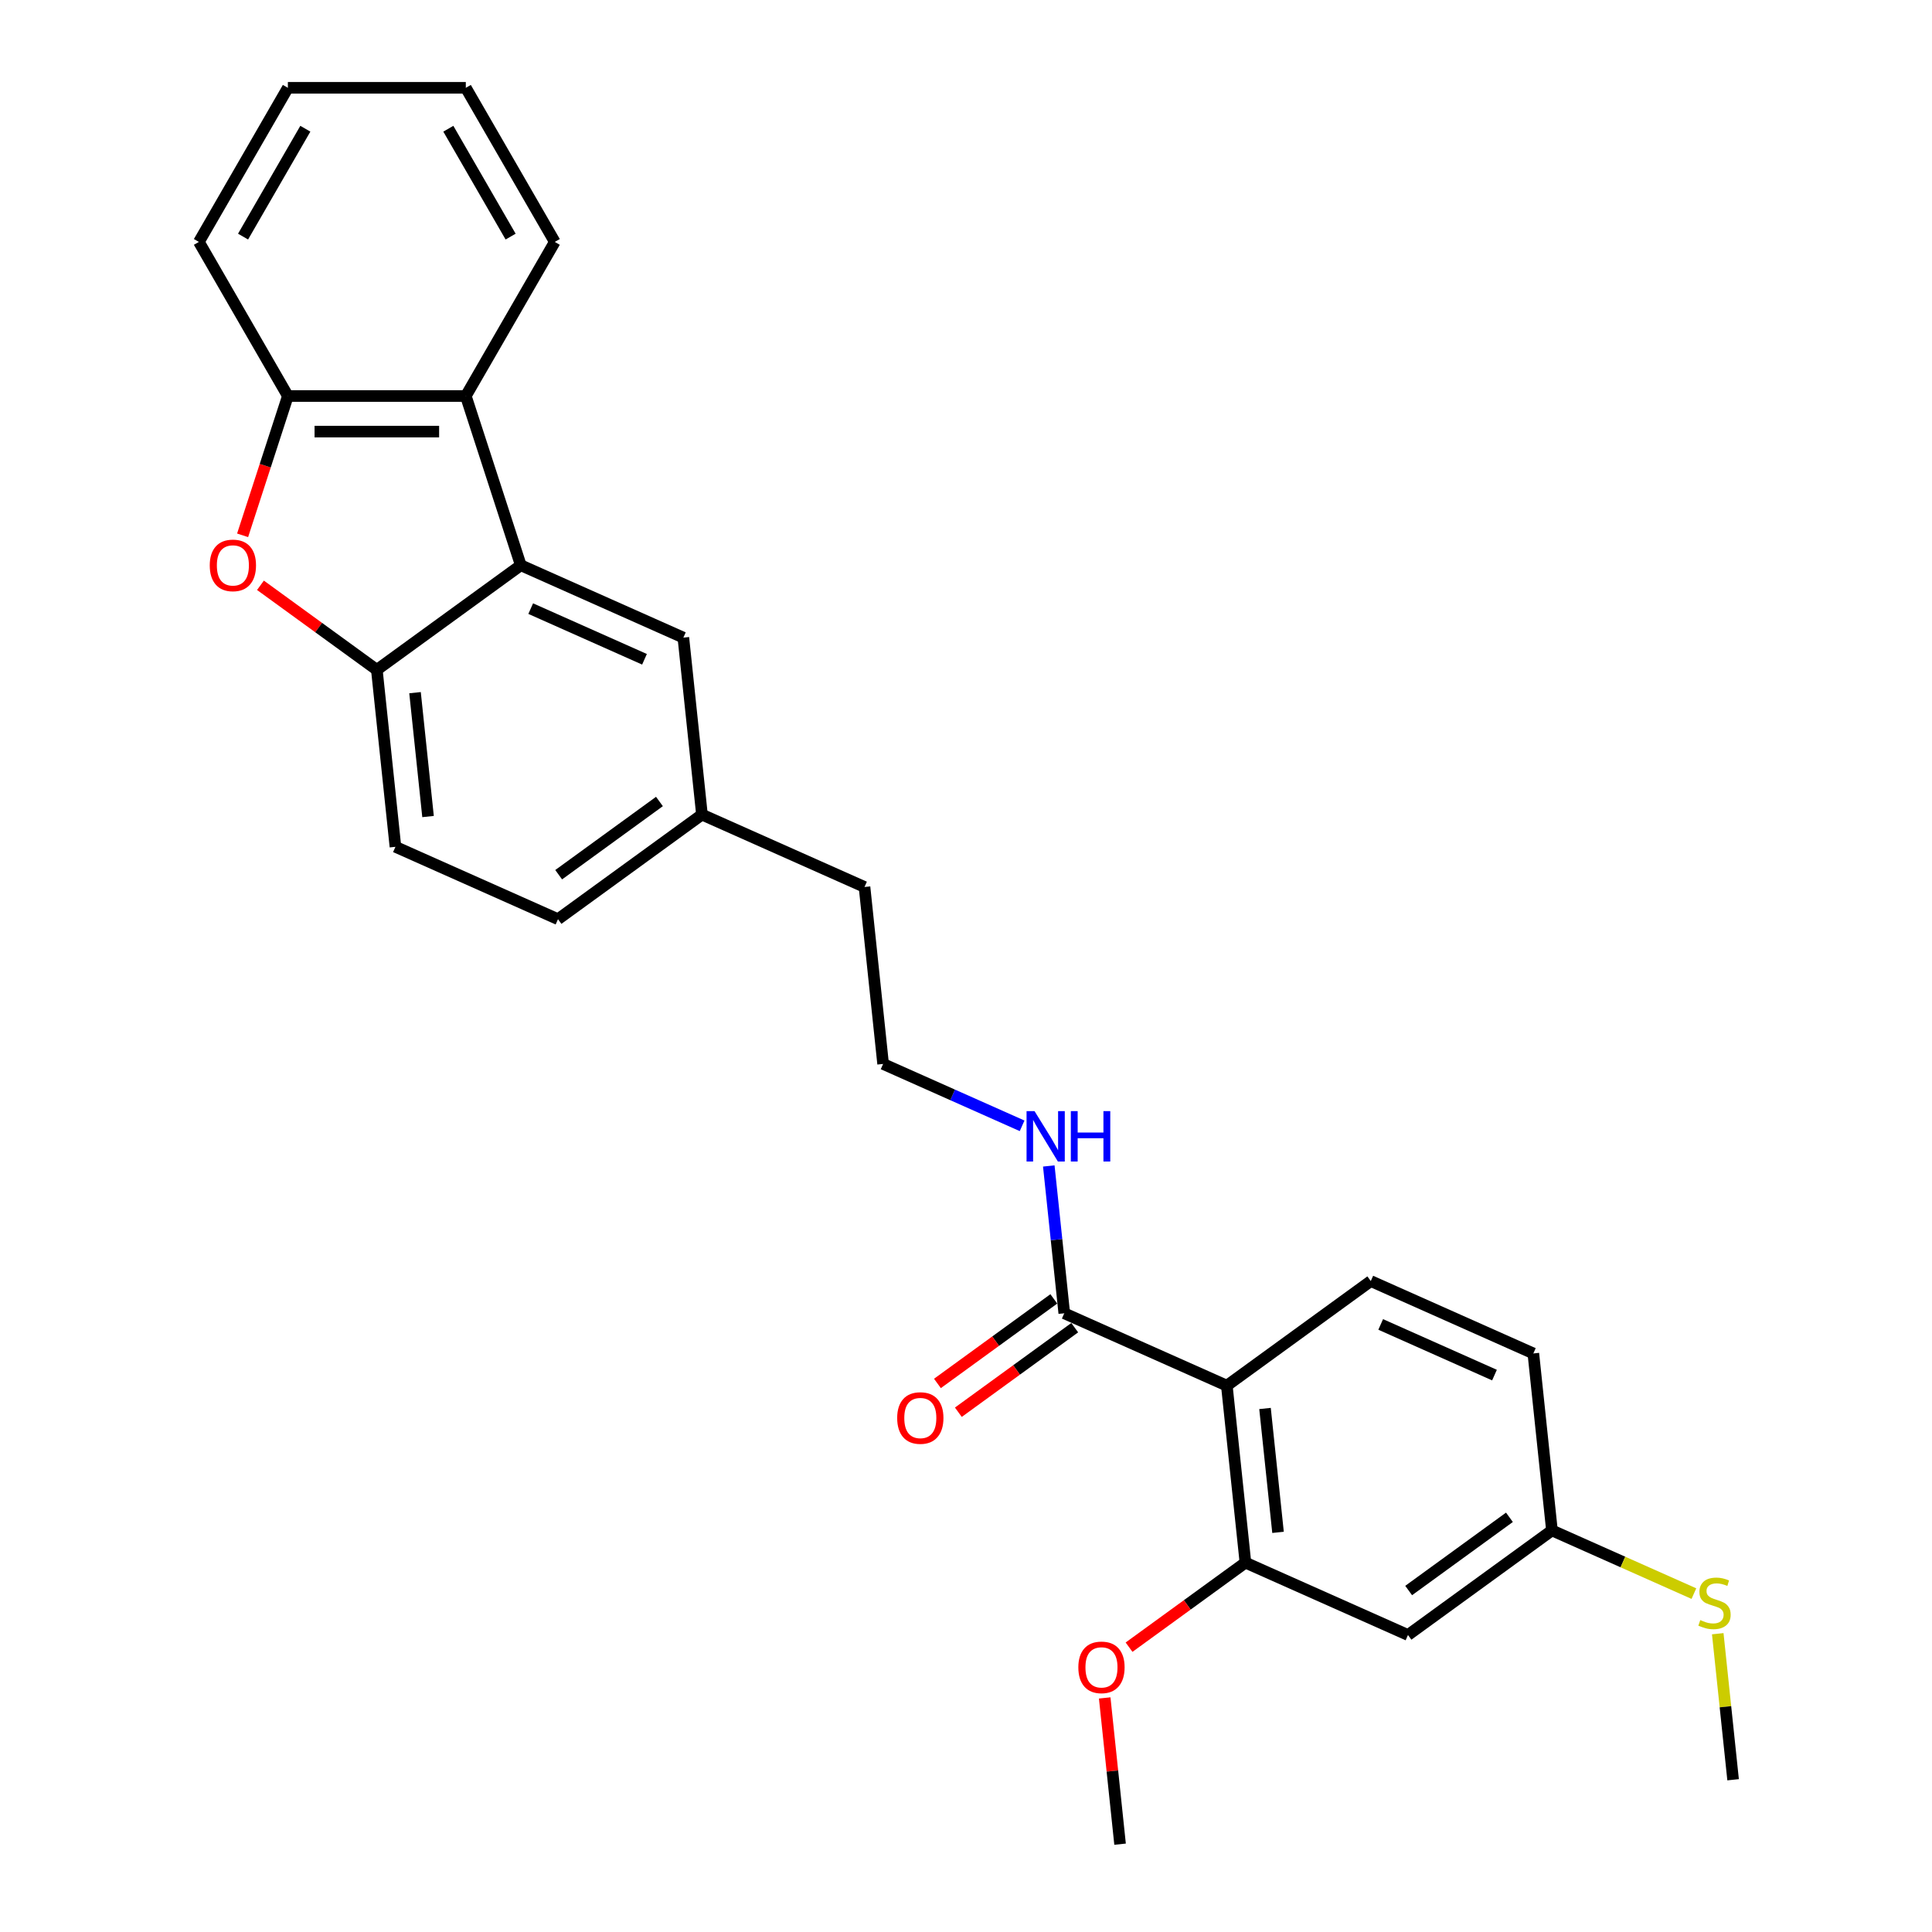 <?xml version='1.0' encoding='iso-8859-1'?>
<svg version='1.1' baseProfile='full'
              xmlns='http://www.w3.org/2000/svg'
                      xmlns:rdkit='http://www.rdkit.org/xml'
                      xmlns:xlink='http://www.w3.org/1999/xlink'
                  xml:space='preserve'
width='1000px' height='1000px' viewBox='0 0 1000 1000'>
<!-- END OF HEADER -->
<rect style='opacity:1.0;fill:#FFFFFF;stroke:none' width='1000' height='1000' x='0' y='0'> </rect>
<path class='bond-5' d='M 635.004,717.214 L 644.632,808.811' style='fill:none;fill-rule:evenodd;stroke:#000000;stroke-width:6px;stroke-linecap:butt;stroke-linejoin:miter;stroke-opacity:1' />
<path class='bond-5' d='M 654.768,729.028 L 661.507,793.146' style='fill:none;fill-rule:evenodd;stroke:#000000;stroke-width:6px;stroke-linecap:butt;stroke-linejoin:miter;stroke-opacity:1' />
<path class='bond-6' d='M 635.004,717.214 L 550.865,679.752' style='fill:none;fill-rule:evenodd;stroke:#000000;stroke-width:6px;stroke-linecap:butt;stroke-linejoin:miter;stroke-opacity:1' />
<path class='bond-7' d='M 635.004,717.214 L 709.517,663.077' style='fill:none;fill-rule:evenodd;stroke:#000000;stroke-width:6px;stroke-linecap:butt;stroke-linejoin:miter;stroke-opacity:1' />
<path class='bond-0' d='M 269.564,292.575 L 353.704,330.036' style='fill:none;fill-rule:evenodd;stroke:#000000;stroke-width:6px;stroke-linecap:butt;stroke-linejoin:miter;stroke-opacity:1' />
<path class='bond-0' d='M 274.693,315.022 L 333.59,341.245' style='fill:none;fill-rule:evenodd;stroke:#000000;stroke-width:6px;stroke-linecap:butt;stroke-linejoin:miter;stroke-opacity:1' />
<path class='bond-3' d='M 269.564,292.575 L 241.103,204.98' style='fill:none;fill-rule:evenodd;stroke:#000000;stroke-width:6px;stroke-linecap:butt;stroke-linejoin:miter;stroke-opacity:1' />
<path class='bond-28' d='M 269.564,292.575 L 195.052,346.711' style='fill:none;fill-rule:evenodd;stroke:#000000;stroke-width:6px;stroke-linecap:butt;stroke-linejoin:miter;stroke-opacity:1' />
<path class='bond-1' d='M 134.815,302.947 L 164.933,324.829' style='fill:none;fill-rule:evenodd;stroke:#FF0000;stroke-width:6px;stroke-linecap:butt;stroke-linejoin:miter;stroke-opacity:1' />
<path class='bond-1' d='M 164.933,324.829 L 195.052,346.711' style='fill:none;fill-rule:evenodd;stroke:#000000;stroke-width:6px;stroke-linecap:butt;stroke-linejoin:miter;stroke-opacity:1' />
<path class='bond-29' d='M 125.573,277.083 L 137.287,241.032' style='fill:none;fill-rule:evenodd;stroke:#FF0000;stroke-width:6px;stroke-linecap:butt;stroke-linejoin:miter;stroke-opacity:1' />
<path class='bond-29' d='M 137.287,241.032 L 149.001,204.98' style='fill:none;fill-rule:evenodd;stroke:#000000;stroke-width:6px;stroke-linecap:butt;stroke-linejoin:miter;stroke-opacity:1' />
<path class='bond-2' d='M 195.052,346.711 L 204.679,438.309' style='fill:none;fill-rule:evenodd;stroke:#000000;stroke-width:6px;stroke-linecap:butt;stroke-linejoin:miter;stroke-opacity:1' />
<path class='bond-2' d='M 214.815,358.525 L 221.554,422.644' style='fill:none;fill-rule:evenodd;stroke:#000000;stroke-width:6px;stroke-linecap:butt;stroke-linejoin:miter;stroke-opacity:1' />
<path class='bond-4' d='M 241.103,204.98 L 149.001,204.98' style='fill:none;fill-rule:evenodd;stroke:#000000;stroke-width:6px;stroke-linecap:butt;stroke-linejoin:miter;stroke-opacity:1' />
<path class='bond-4' d='M 227.287,223.401 L 162.816,223.401' style='fill:none;fill-rule:evenodd;stroke:#000000;stroke-width:6px;stroke-linecap:butt;stroke-linejoin:miter;stroke-opacity:1' />
<path class='bond-20' d='M 241.103,204.98 L 287.154,125.217' style='fill:none;fill-rule:evenodd;stroke:#000000;stroke-width:6px;stroke-linecap:butt;stroke-linejoin:miter;stroke-opacity:1' />
<path class='bond-21' d='M 149.001,204.98 L 102.949,125.217' style='fill:none;fill-rule:evenodd;stroke:#000000;stroke-width:6px;stroke-linecap:butt;stroke-linejoin:miter;stroke-opacity:1' />
<path class='bond-8' d='M 644.632,808.811 L 728.771,846.273' style='fill:none;fill-rule:evenodd;stroke:#000000;stroke-width:6px;stroke-linecap:butt;stroke-linejoin:miter;stroke-opacity:1' />
<path class='bond-16' d='M 644.632,808.811 L 614.514,830.694' style='fill:none;fill-rule:evenodd;stroke:#000000;stroke-width:6px;stroke-linecap:butt;stroke-linejoin:miter;stroke-opacity:1' />
<path class='bond-16' d='M 614.514,830.694 L 584.395,852.576' style='fill:none;fill-rule:evenodd;stroke:#FF0000;stroke-width:6px;stroke-linecap:butt;stroke-linejoin:miter;stroke-opacity:1' />
<path class='bond-10' d='M 545.451,672.301 L 515.333,694.183' style='fill:none;fill-rule:evenodd;stroke:#000000;stroke-width:6px;stroke-linecap:butt;stroke-linejoin:miter;stroke-opacity:1' />
<path class='bond-10' d='M 515.333,694.183 L 485.215,716.065' style='fill:none;fill-rule:evenodd;stroke:#FF0000;stroke-width:6px;stroke-linecap:butt;stroke-linejoin:miter;stroke-opacity:1' />
<path class='bond-10' d='M 556.278,687.203 L 526.16,709.086' style='fill:none;fill-rule:evenodd;stroke:#000000;stroke-width:6px;stroke-linecap:butt;stroke-linejoin:miter;stroke-opacity:1' />
<path class='bond-10' d='M 526.16,709.086 L 496.042,730.968' style='fill:none;fill-rule:evenodd;stroke:#FF0000;stroke-width:6px;stroke-linecap:butt;stroke-linejoin:miter;stroke-opacity:1' />
<path class='bond-12' d='M 550.865,679.752 L 546.858,641.625' style='fill:none;fill-rule:evenodd;stroke:#000000;stroke-width:6px;stroke-linecap:butt;stroke-linejoin:miter;stroke-opacity:1' />
<path class='bond-12' d='M 546.858,641.625 L 542.85,603.499' style='fill:none;fill-rule:evenodd;stroke:#0000FF;stroke-width:6px;stroke-linecap:butt;stroke-linejoin:miter;stroke-opacity:1' />
<path class='bond-14' d='M 709.517,663.077 L 793.656,700.539' style='fill:none;fill-rule:evenodd;stroke:#000000;stroke-width:6px;stroke-linecap:butt;stroke-linejoin:miter;stroke-opacity:1' />
<path class='bond-14' d='M 714.645,685.524 L 773.543,711.747' style='fill:none;fill-rule:evenodd;stroke:#000000;stroke-width:6px;stroke-linecap:butt;stroke-linejoin:miter;stroke-opacity:1' />
<path class='bond-27' d='M 728.771,846.273 L 803.284,792.136' style='fill:none;fill-rule:evenodd;stroke:#000000;stroke-width:6px;stroke-linecap:butt;stroke-linejoin:miter;stroke-opacity:1' />
<path class='bond-27' d='M 729.121,823.25 L 781.28,785.354' style='fill:none;fill-rule:evenodd;stroke:#000000;stroke-width:6px;stroke-linecap:butt;stroke-linejoin:miter;stroke-opacity:1' />
<path class='bond-9' d='M 353.704,330.036 L 363.331,421.634' style='fill:none;fill-rule:evenodd;stroke:#000000;stroke-width:6px;stroke-linecap:butt;stroke-linejoin:miter;stroke-opacity:1' />
<path class='bond-11' d='M 204.679,438.309 L 288.819,475.77' style='fill:none;fill-rule:evenodd;stroke:#000000;stroke-width:6px;stroke-linecap:butt;stroke-linejoin:miter;stroke-opacity:1' />
<path class='bond-19' d='M 529.043,582.725 L 493.071,566.709' style='fill:none;fill-rule:evenodd;stroke:#0000FF;stroke-width:6px;stroke-linecap:butt;stroke-linejoin:miter;stroke-opacity:1' />
<path class='bond-19' d='M 493.071,566.709 L 457.098,550.693' style='fill:none;fill-rule:evenodd;stroke:#000000;stroke-width:6px;stroke-linecap:butt;stroke-linejoin:miter;stroke-opacity:1' />
<path class='bond-13' d='M 803.284,792.136 L 793.656,700.539' style='fill:none;fill-rule:evenodd;stroke:#000000;stroke-width:6px;stroke-linecap:butt;stroke-linejoin:miter;stroke-opacity:1' />
<path class='bond-17' d='M 803.284,792.136 L 840.021,808.493' style='fill:none;fill-rule:evenodd;stroke:#000000;stroke-width:6px;stroke-linecap:butt;stroke-linejoin:miter;stroke-opacity:1' />
<path class='bond-17' d='M 840.021,808.493 L 876.758,824.849' style='fill:none;fill-rule:evenodd;stroke:#CCCC00;stroke-width:6px;stroke-linecap:butt;stroke-linejoin:miter;stroke-opacity:1' />
<path class='bond-15' d='M 363.331,421.634 L 447.471,459.095' style='fill:none;fill-rule:evenodd;stroke:#000000;stroke-width:6px;stroke-linecap:butt;stroke-linejoin:miter;stroke-opacity:1' />
<path class='bond-18' d='M 363.331,421.634 L 288.819,475.77' style='fill:none;fill-rule:evenodd;stroke:#000000;stroke-width:6px;stroke-linecap:butt;stroke-linejoin:miter;stroke-opacity:1' />
<path class='bond-18' d='M 341.327,414.852 L 289.168,452.747' style='fill:none;fill-rule:evenodd;stroke:#000000;stroke-width:6px;stroke-linecap:butt;stroke-linejoin:miter;stroke-opacity:1' />
<path class='bond-24' d='M 571.79,878.845 L 575.768,916.695' style='fill:none;fill-rule:evenodd;stroke:#FF0000;stroke-width:6px;stroke-linecap:butt;stroke-linejoin:miter;stroke-opacity:1' />
<path class='bond-24' d='M 575.768,916.695 L 579.747,954.545' style='fill:none;fill-rule:evenodd;stroke:#000000;stroke-width:6px;stroke-linecap:butt;stroke-linejoin:miter;stroke-opacity:1' />
<path class='bond-23' d='M 889.106,845.605 L 893.078,883.4' style='fill:none;fill-rule:evenodd;stroke:#CCCC00;stroke-width:6px;stroke-linecap:butt;stroke-linejoin:miter;stroke-opacity:1' />
<path class='bond-23' d='M 893.078,883.4 L 897.051,921.195' style='fill:none;fill-rule:evenodd;stroke:#000000;stroke-width:6px;stroke-linecap:butt;stroke-linejoin:miter;stroke-opacity:1' />
<path class='bond-22' d='M 457.098,550.693 L 447.471,459.095' style='fill:none;fill-rule:evenodd;stroke:#000000;stroke-width:6px;stroke-linecap:butt;stroke-linejoin:miter;stroke-opacity:1' />
<path class='bond-25' d='M 287.154,125.217 L 241.103,45.455' style='fill:none;fill-rule:evenodd;stroke:#000000;stroke-width:6px;stroke-linecap:butt;stroke-linejoin:miter;stroke-opacity:1' />
<path class='bond-25' d='M 264.294,122.463 L 232.058,66.629' style='fill:none;fill-rule:evenodd;stroke:#000000;stroke-width:6px;stroke-linecap:butt;stroke-linejoin:miter;stroke-opacity:1' />
<path class='bond-30' d='M 102.949,125.217 L 149.001,45.455' style='fill:none;fill-rule:evenodd;stroke:#000000;stroke-width:6px;stroke-linecap:butt;stroke-linejoin:miter;stroke-opacity:1' />
<path class='bond-30' d='M 125.81,122.463 L 158.045,66.629' style='fill:none;fill-rule:evenodd;stroke:#000000;stroke-width:6px;stroke-linecap:butt;stroke-linejoin:miter;stroke-opacity:1' />
<path class='bond-26' d='M 241.103,45.455 L 149.001,45.455' style='fill:none;fill-rule:evenodd;stroke:#000000;stroke-width:6px;stroke-linecap:butt;stroke-linejoin:miter;stroke-opacity:1' />
<path  class='atom-2' d='M 108.566 292.649
Q 108.566 286.386, 111.661 282.886
Q 114.755 279.386, 120.539 279.386
Q 126.323 279.386, 129.418 282.886
Q 132.513 286.386, 132.513 292.649
Q 132.513 298.985, 129.381 302.596
Q 126.25 306.169, 120.539 306.169
Q 114.792 306.169, 111.661 302.596
Q 108.566 299.022, 108.566 292.649
M 120.539 303.222
Q 124.518 303.222, 126.655 300.569
Q 128.829 297.88, 128.829 292.649
Q 128.829 287.528, 126.655 284.949
Q 124.518 282.333, 120.539 282.333
Q 116.561 282.333, 114.387 284.912
Q 112.25 287.491, 112.25 292.649
Q 112.25 297.917, 114.387 300.569
Q 116.561 303.222, 120.539 303.222
' fill='#FF0000'/>
<path  class='atom-11' d='M 464.379 733.962
Q 464.379 727.699, 467.474 724.199
Q 470.568 720.7, 476.352 720.7
Q 482.137 720.7, 485.231 724.199
Q 488.326 727.699, 488.326 733.962
Q 488.326 740.299, 485.194 743.909
Q 482.063 747.483, 476.352 747.483
Q 470.605 747.483, 467.474 743.909
Q 464.379 740.336, 464.379 733.962
M 476.352 744.536
Q 480.331 744.536, 482.468 741.883
Q 484.642 739.194, 484.642 733.962
Q 484.642 728.841, 482.468 726.263
Q 480.331 723.647, 476.352 723.647
Q 472.374 723.647, 470.2 726.226
Q 468.063 728.805, 468.063 733.962
Q 468.063 739.231, 470.2 741.883
Q 472.374 744.536, 476.352 744.536
' fill='#FF0000'/>
<path  class='atom-13' d='M 535.472 575.113
L 544.019 588.928
Q 544.866 590.291, 546.229 592.76
Q 547.593 595.228, 547.666 595.375
L 547.666 575.113
L 551.129 575.113
L 551.129 601.196
L 547.556 601.196
L 538.382 586.091
Q 537.314 584.323, 536.172 582.297
Q 535.067 580.271, 534.735 579.644
L 534.735 601.196
L 531.346 601.196
L 531.346 575.113
L 535.472 575.113
' fill='#0000FF'/>
<path  class='atom-13' d='M 554.261 575.113
L 557.797 575.113
L 557.797 586.202
L 571.134 586.202
L 571.134 575.113
L 574.671 575.113
L 574.671 601.196
L 571.134 601.196
L 571.134 589.149
L 557.797 589.149
L 557.797 601.196
L 554.261 601.196
L 554.261 575.113
' fill='#0000FF'/>
<path  class='atom-17' d='M 558.146 863.021
Q 558.146 856.758, 561.241 853.259
Q 564.335 849.759, 570.119 849.759
Q 575.903 849.759, 578.998 853.259
Q 582.093 856.758, 582.093 863.021
Q 582.093 869.358, 578.961 872.968
Q 575.83 876.542, 570.119 876.542
Q 564.372 876.542, 561.241 872.968
Q 558.146 869.395, 558.146 863.021
M 570.119 873.595
Q 574.098 873.595, 576.235 870.942
Q 578.409 868.253, 578.409 863.021
Q 578.409 857.901, 576.235 855.322
Q 574.098 852.706, 570.119 852.706
Q 566.141 852.706, 563.967 855.285
Q 561.83 857.864, 561.83 863.021
Q 561.83 868.29, 563.967 870.942
Q 566.141 873.595, 570.119 873.595
' fill='#FF0000'/>
<path  class='atom-18' d='M 880.055 838.55
Q 880.35 838.661, 881.566 839.176
Q 882.781 839.692, 884.108 840.024
Q 885.471 840.318, 886.797 840.318
Q 889.265 840.318, 890.702 839.14
Q 892.139 837.924, 892.139 835.824
Q 892.139 834.387, 891.402 833.503
Q 890.702 832.619, 889.597 832.14
Q 888.492 831.661, 886.65 831.108
Q 884.329 830.408, 882.929 829.745
Q 881.566 829.082, 880.571 827.682
Q 879.613 826.282, 879.613 823.924
Q 879.613 820.645, 881.823 818.619
Q 884.071 816.593, 888.492 816.593
Q 891.513 816.593, 894.939 818.03
L 894.092 820.866
Q 890.96 819.577, 888.602 819.577
Q 886.06 819.577, 884.66 820.645
Q 883.26 821.677, 883.297 823.482
Q 883.297 824.882, 883.997 825.729
Q 884.734 826.577, 885.765 827.056
Q 886.834 827.535, 888.602 828.087
Q 890.96 828.824, 892.36 829.561
Q 893.76 830.298, 894.755 831.808
Q 895.786 833.282, 895.786 835.824
Q 895.786 839.434, 893.355 841.387
Q 890.96 843.303, 886.944 843.303
Q 884.623 843.303, 882.855 842.787
Q 881.124 842.308, 879.06 841.461
L 880.055 838.55
' fill='#CCCC00'/>
</svg>
